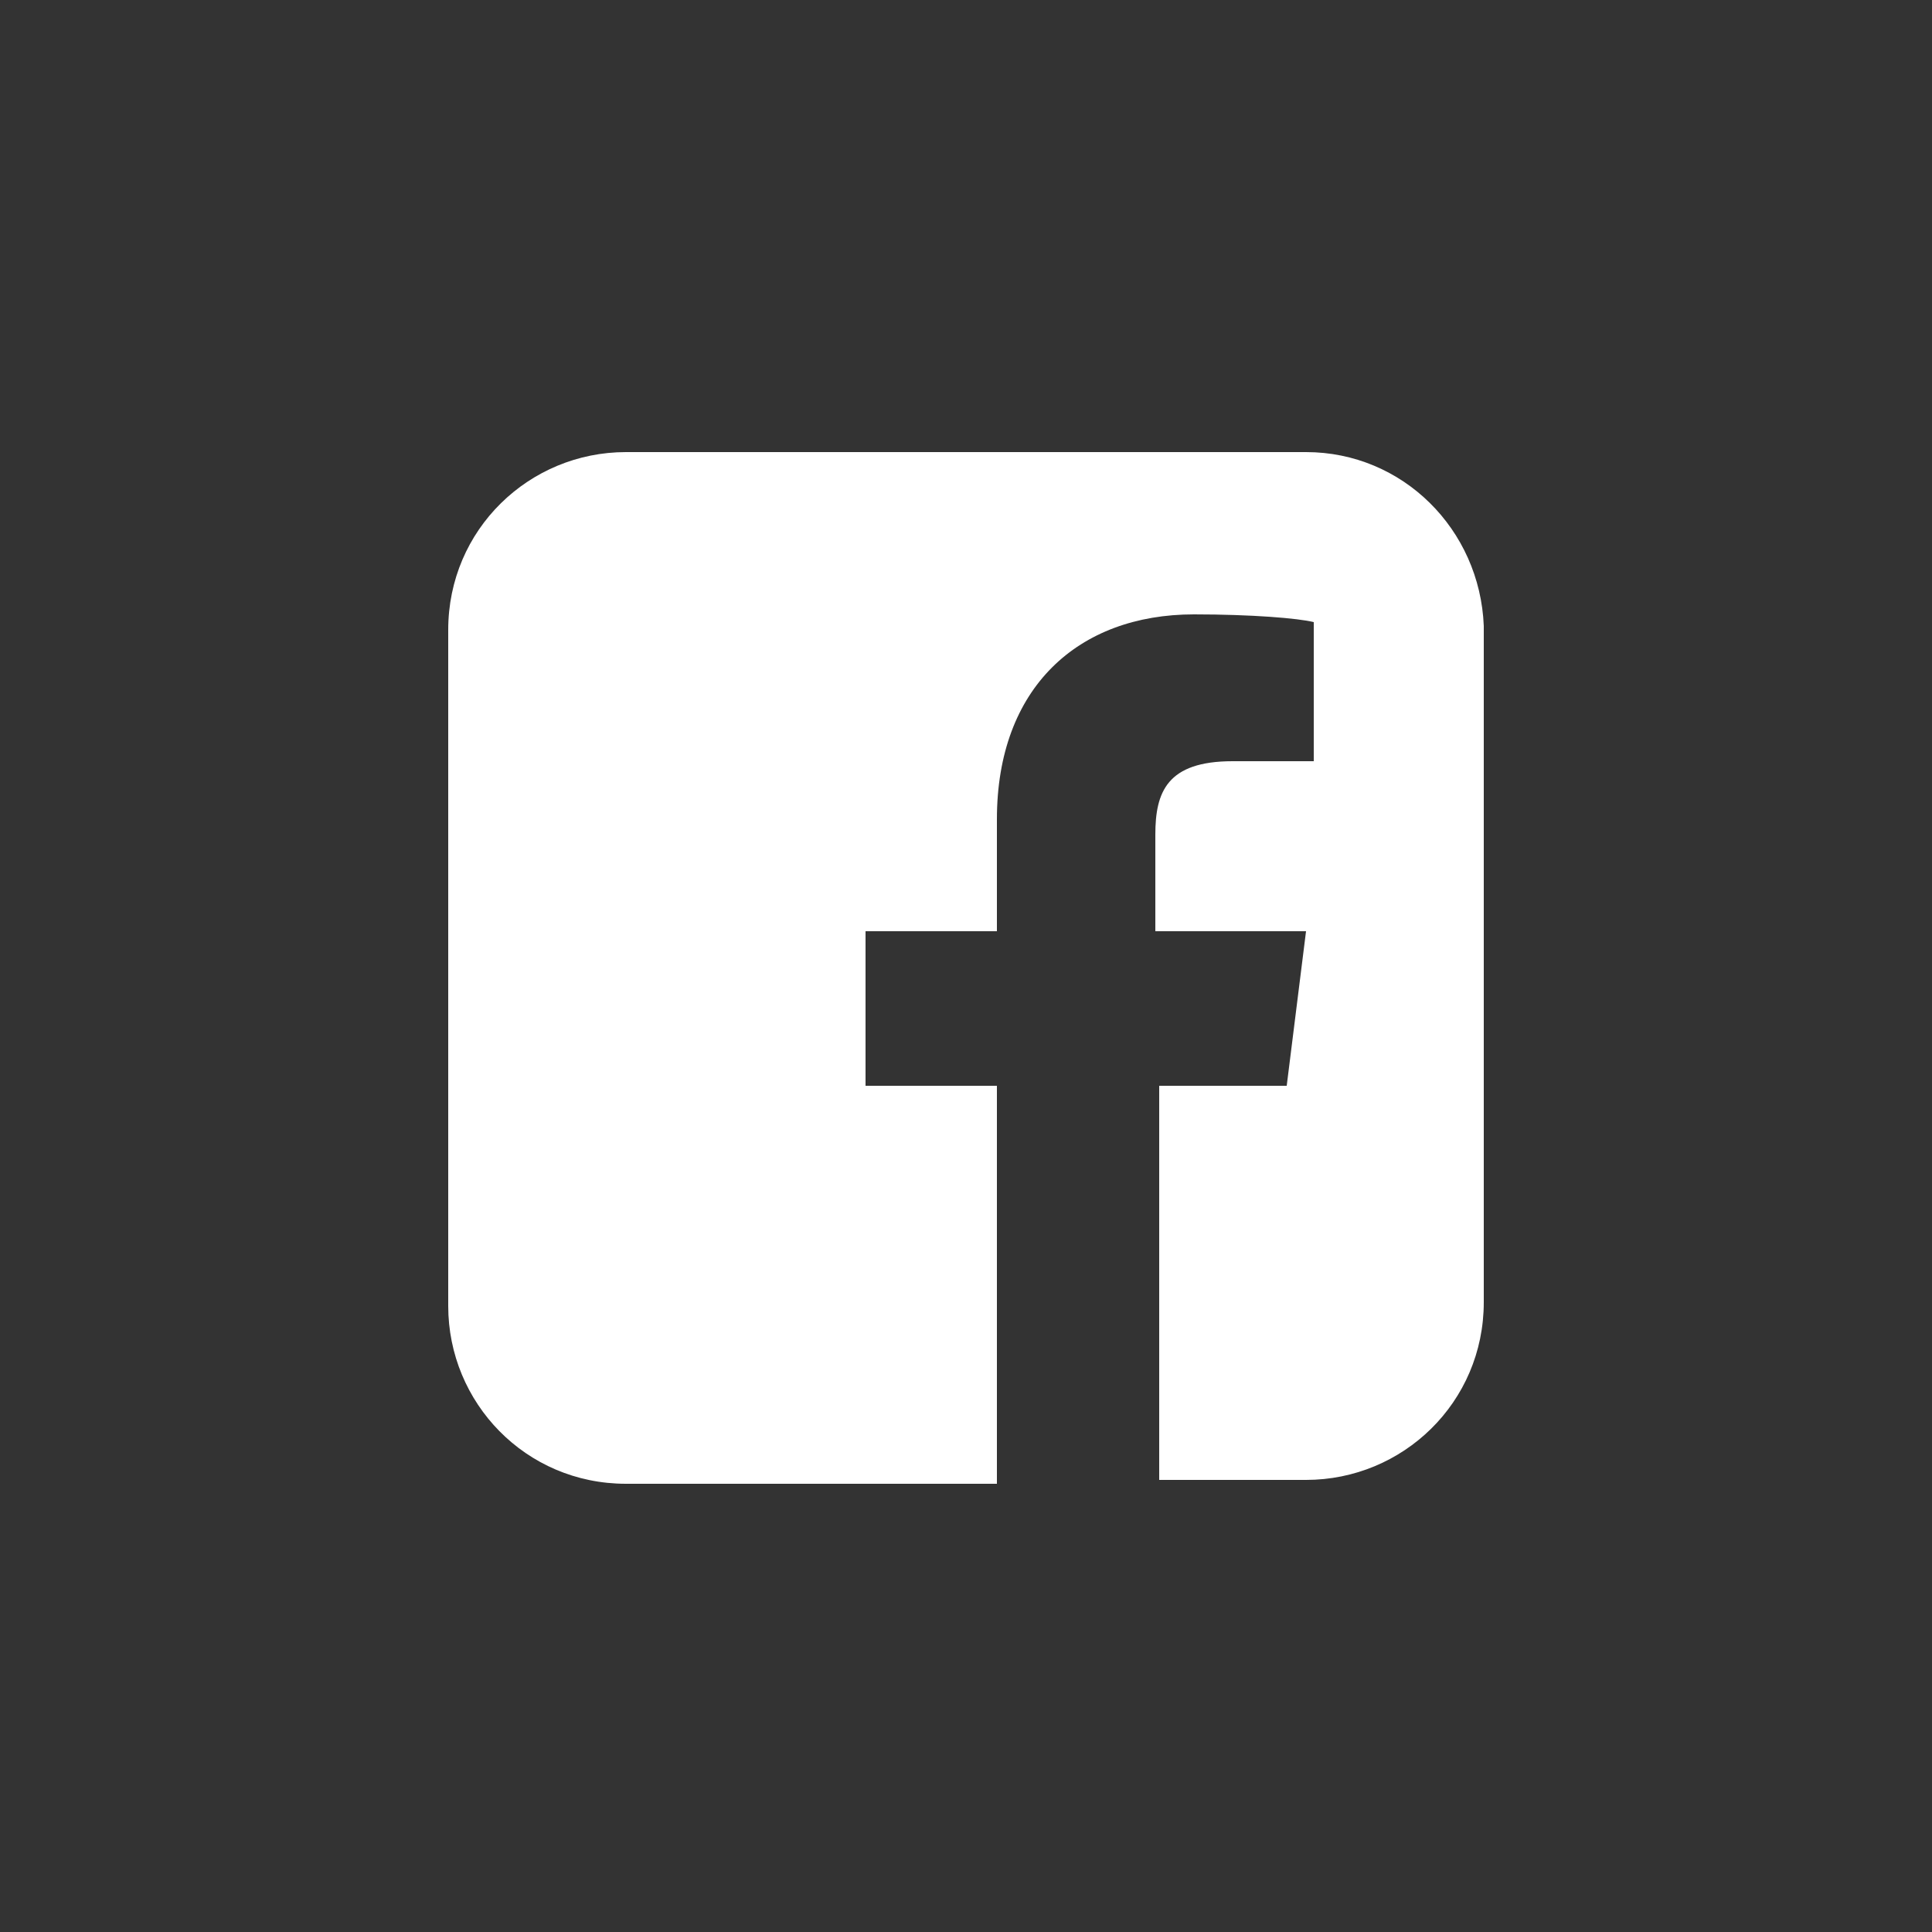 <?xml version="1.0" encoding="utf-8"?>
<!-- Generator: Adobe Illustrator 19.0.0, SVG Export Plug-In . SVG Version: 6.00 Build 0)  -->
<svg version="1.1" id="Layer_1" xmlns="http://www.w3.org/2000/svg" xmlns:xlink="http://www.w3.org/1999/xlink" x="0px" y="0px"
	 viewBox="0 0 50 50" style="enable-background:new 0 0 50 50;" xml:space="preserve">
<rect x="0" y="0" width="50" height="50" fill="#333333" stroke="none"/>
<style type="text/css">
	.st0{fill:#FFFFFF;}
</style>
<path id="XMLID_1544_" class="st0" d="M33.8,11.7H16.2c-2.5,0-4.6,2-4.6,4.6v17.5c0,2.5,2,4.6,4.6,4.6h9.6V28.1h-3.4v-4h3.4v-2.9
	c0-3.4,2.1-5.3,5.1-5.3c1.5,0,2.7,0.1,3.1,0.2v3.6l-2.1,0c-1.7,0-2,0.8-2,1.9v2.5h3.9l-0.5,4H30v10.2h3.8c2.5,0,4.6-2,4.6-4.6V16.2
	C38.3,13.7,36.3,11.7,33.8,11.7z"/>
</svg>
